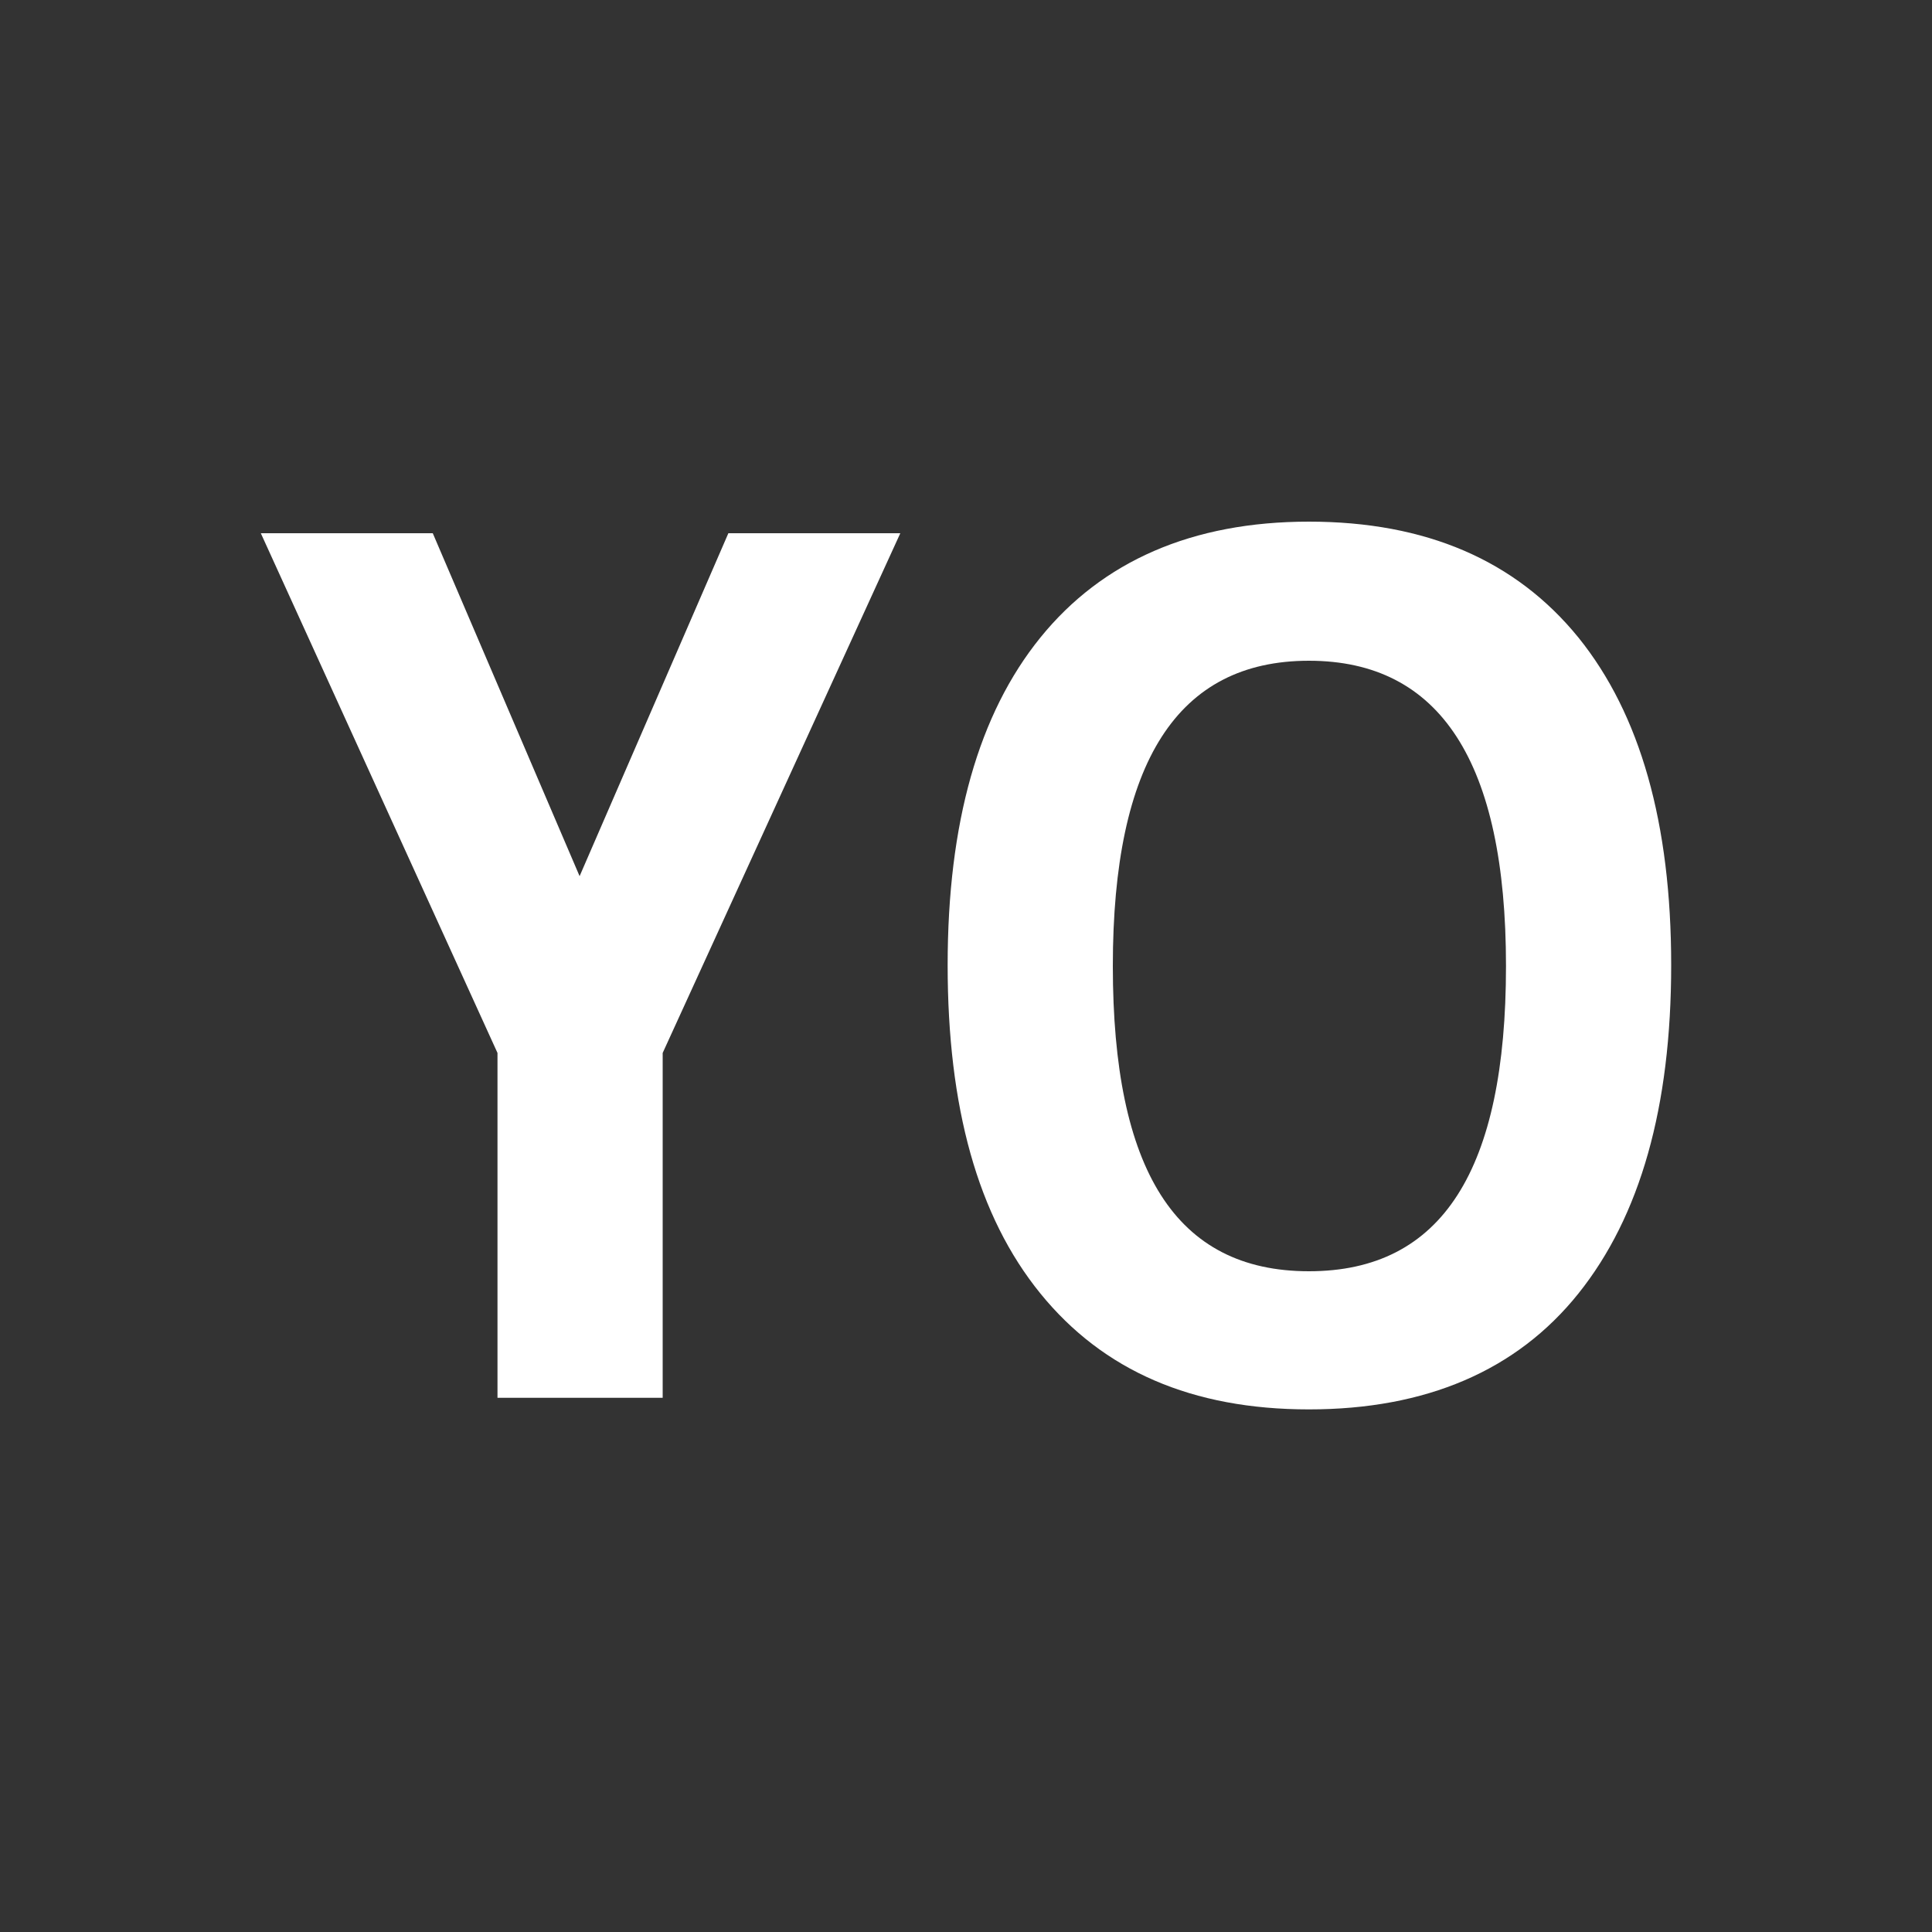 <svg id="Layer_1" data-name="Layer 1" xmlns="http://www.w3.org/2000/svg" viewBox="0 0 200 200"><rect x="0" y="0" width="200" height="200" fill="#333333" stroke="none"/><defs><style>.cls-1{fill:#fff;}</style></defs><title>y15</title><path class="cls-1" d="M60,90.7L75.4,55.2H93.2L68.6,109v35.7H51.5V109L27,55.2H44.8L60,90.7"/><path class="cls-1" d="M135.5,68.4c-13.6,0-20.3,10.5-20.3,31.6s6.5,31.6,20.3,31.6,20.4-10.5,20.4-31.6-6.8-31.6-20.4-31.6M163.4,66Q173,77.9,173,99.9c0,14.7-3.2,26-9.6,34s-15.8,12-27.9,12-21.3-4-27.8-12-9.6-19.3-9.6-34,3.2-26,9.6-33.9,15.7-12,27.8-12,21.4,4,27.9,12"/></svg>